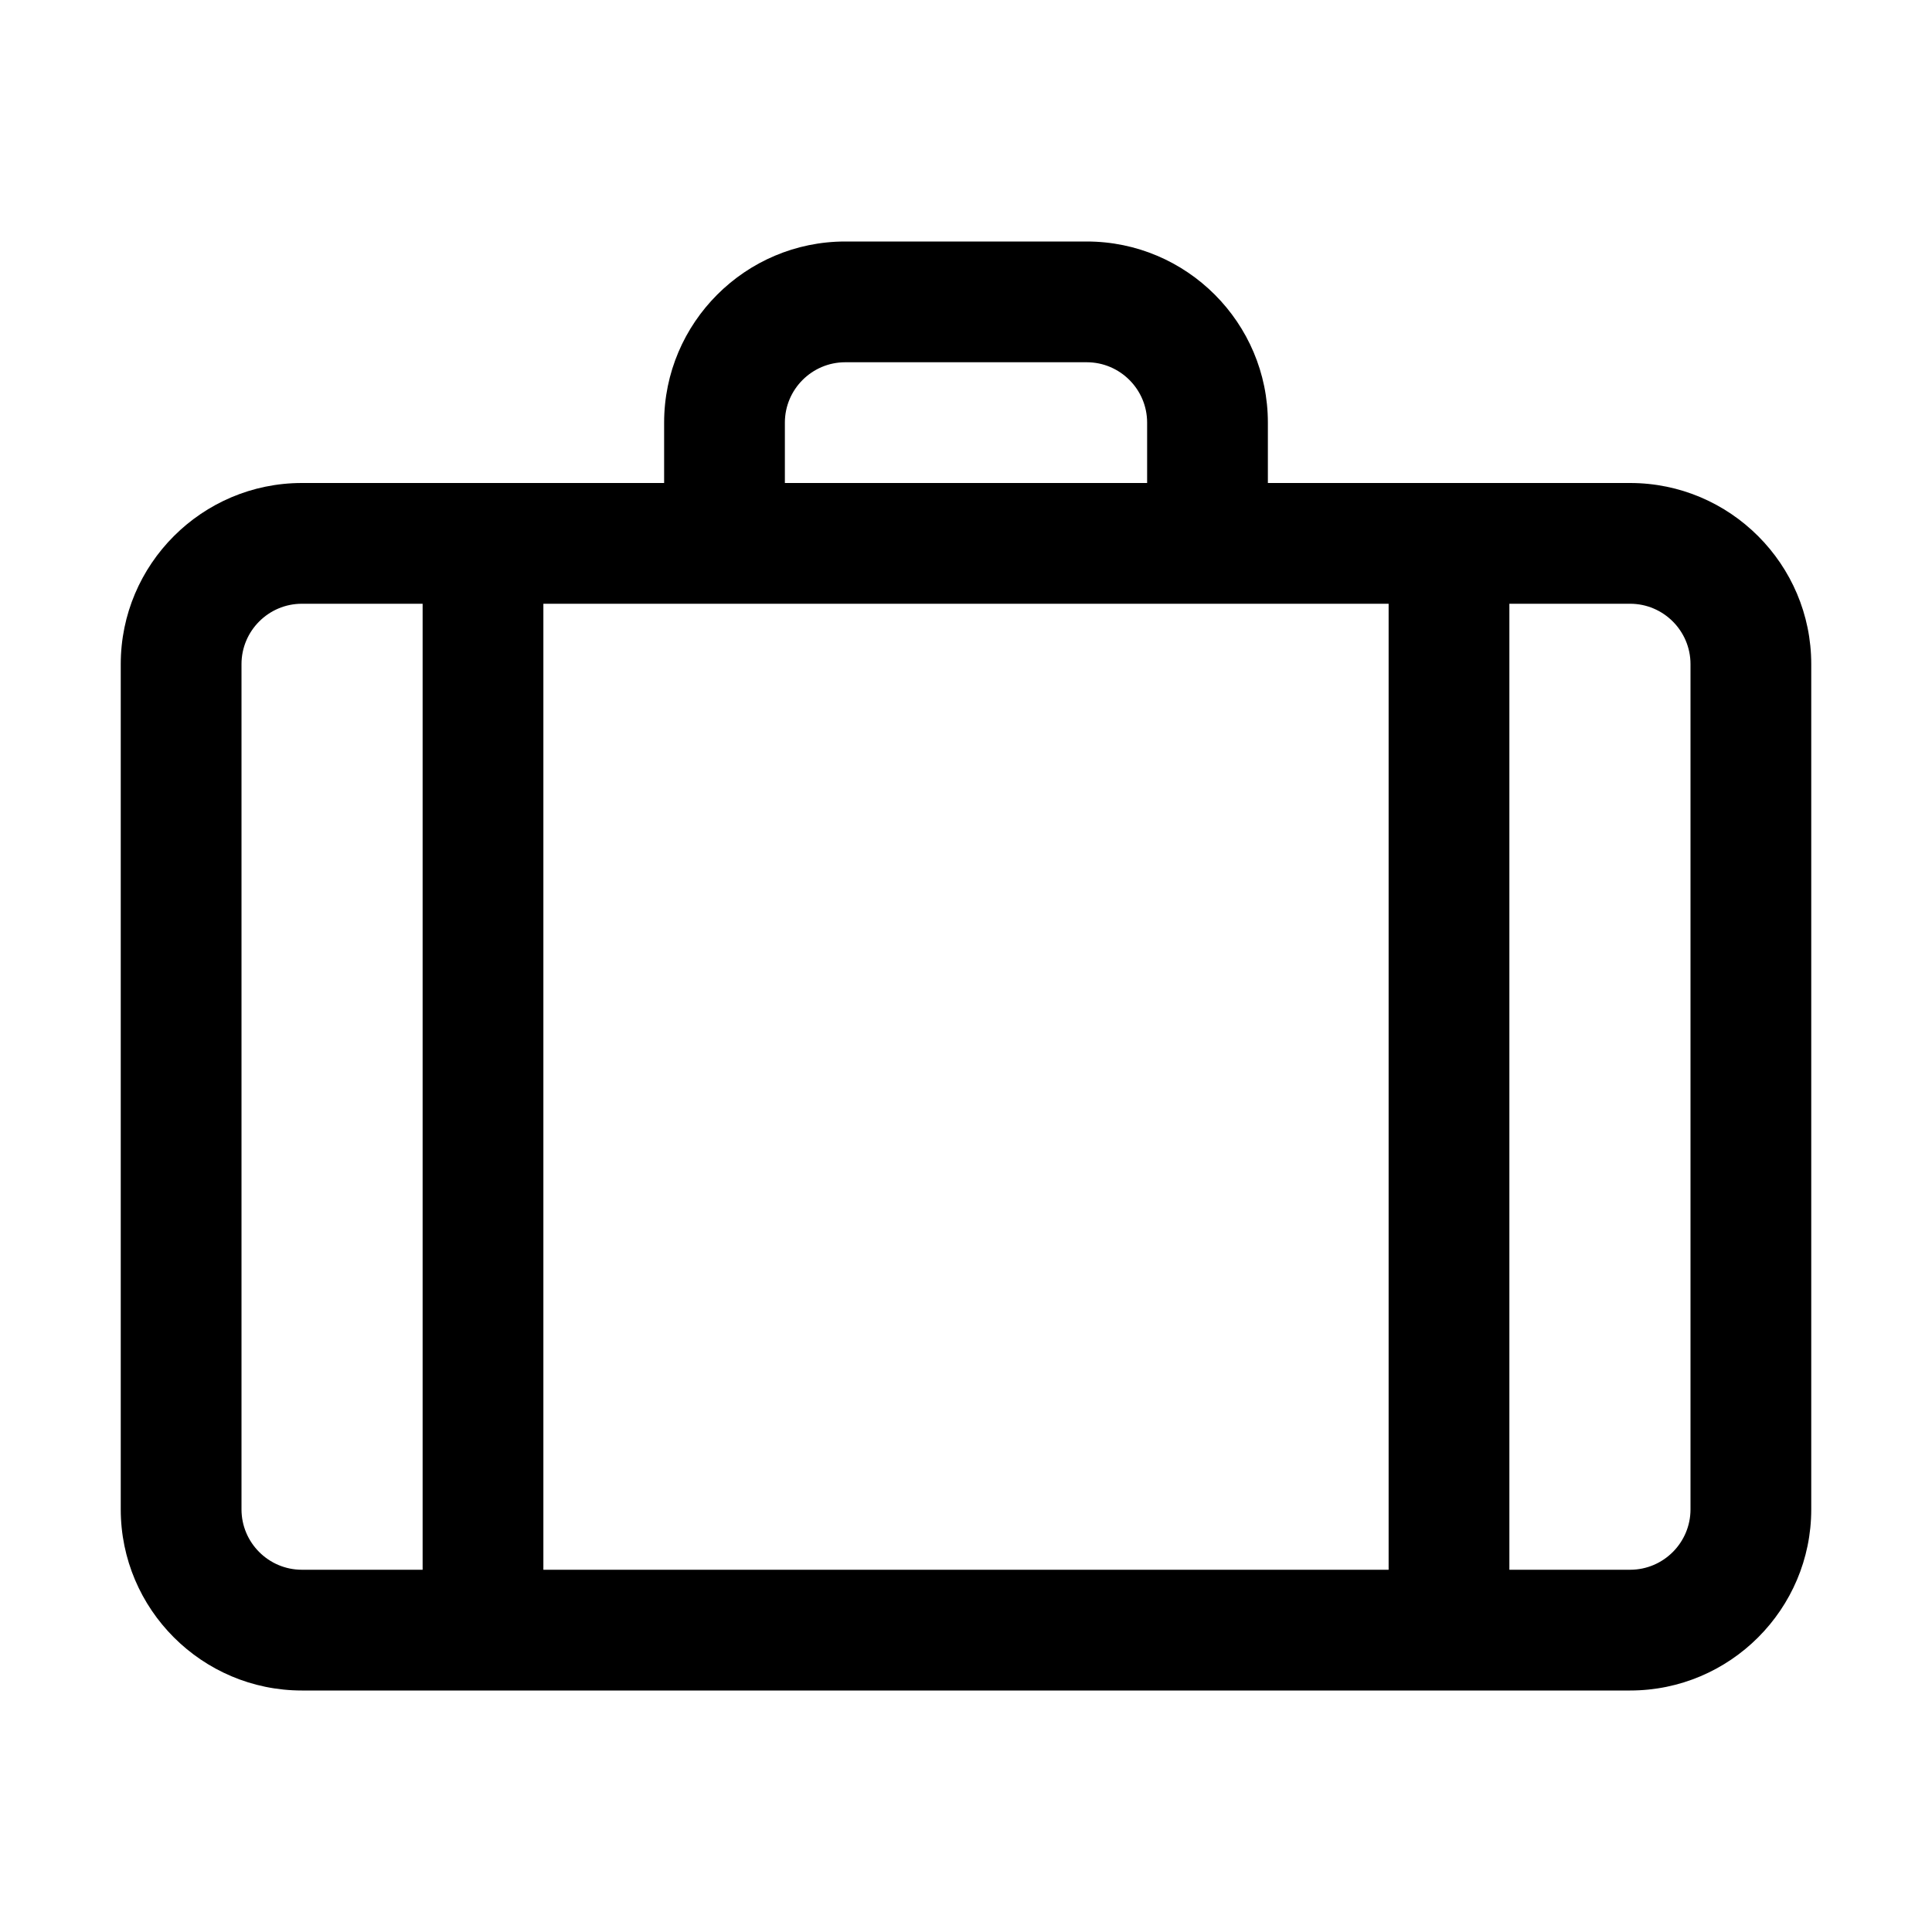 <?xml version="1.0" encoding="UTF-8"?>
<svg width="50pt" height="50pt" version="1.1" viewBox="0 0 1200 1200" xmlns="http://www.w3.org/2000/svg">
    <path d="m1012.5 300h-225v-37.5c0-62.023-50.477-112.5-112.5-112.5h-150c-62.023 0-112.5 50.477-112.5 112.5v37.5h-225c-62.023 0-112.5 50.477-112.5 112.5v525c0 62.023 50.477 112.5 112.5 112.5h825c62.023 0 112.5-50.477 112.5-112.5v-525c0-62.023-50.477-112.5-112.5-112.5zm-525-37.5c0-20.664 16.836-37.5 37.5-37.5h150c20.664 0 37.5 16.836 37.5 37.5v37.5h-225zm-337.5 675v-525c0-20.664 16.836-37.5 37.5-37.5h75v600h-75c-20.664 0-37.5-16.836-37.5-37.5zm187.5 37.5v-600h525v600zm712.5-37.5c0 20.664-16.836 37.5-37.5 37.5h-75v-600h75c20.664 0 37.5 16.836 37.5 37.5z"/>
</svg>
